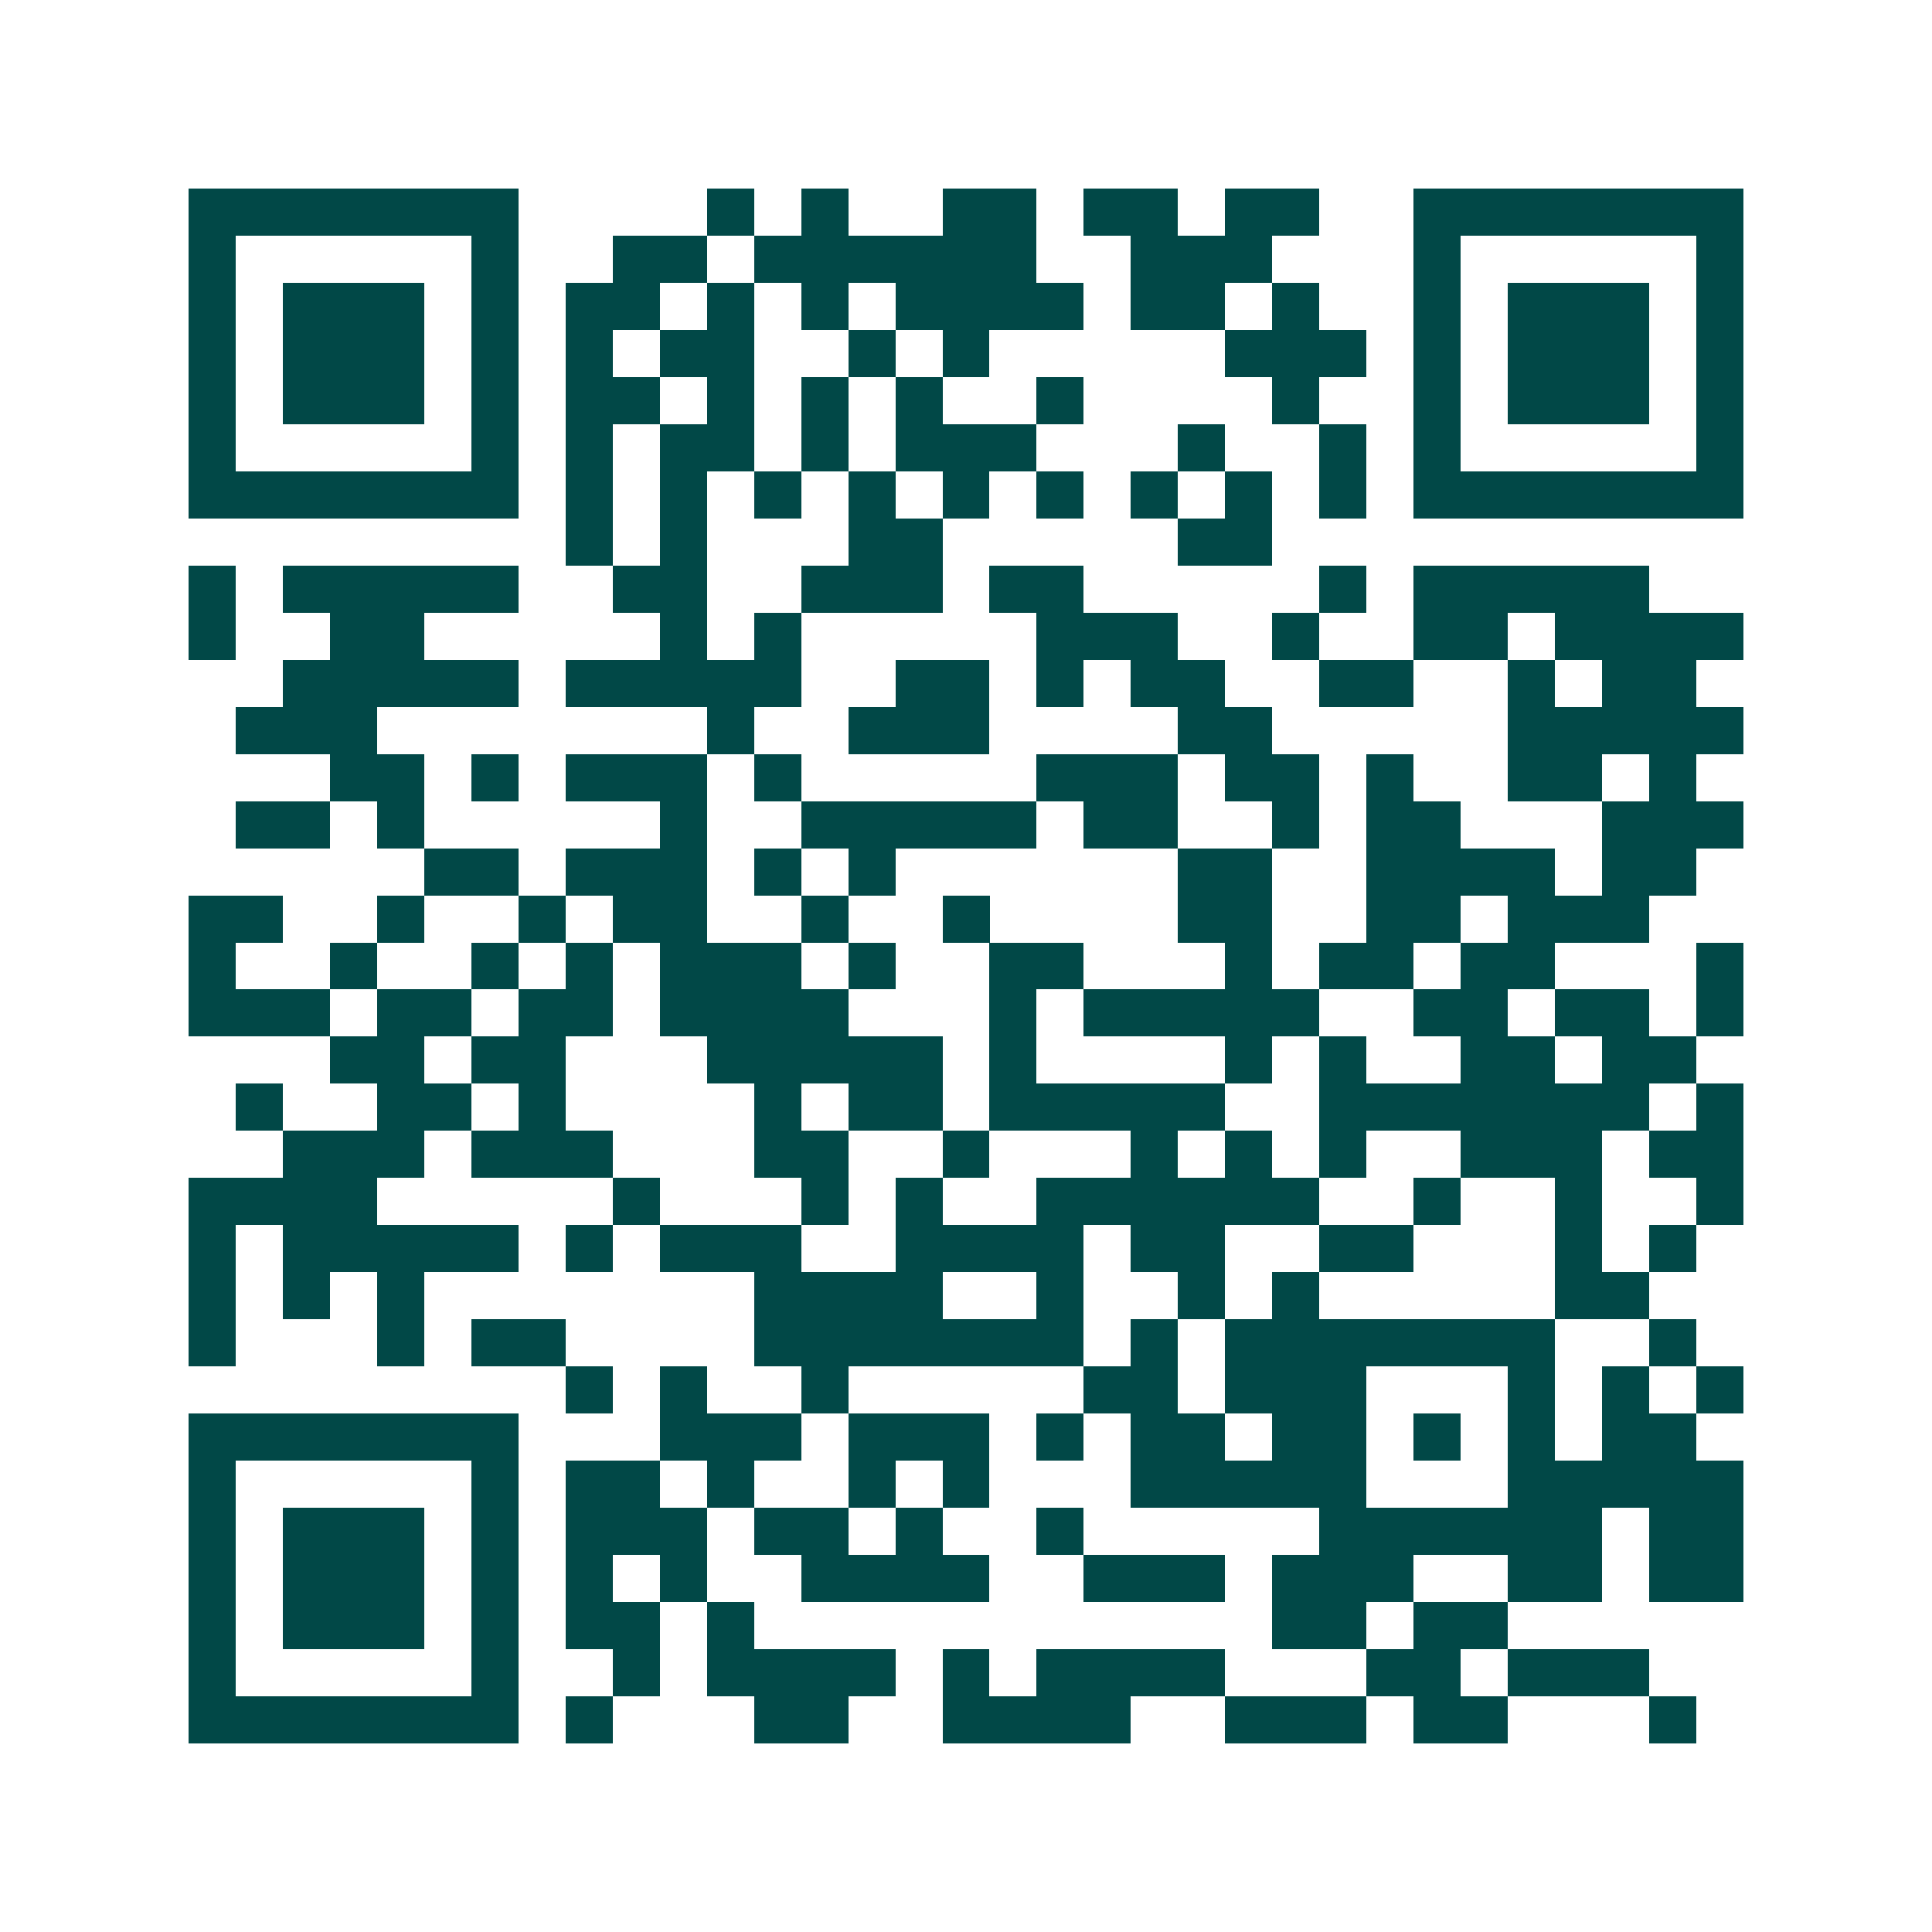 <svg xmlns="http://www.w3.org/2000/svg" width="200" height="200" viewBox="0 0 41 41" shape-rendering="crispEdges"><path fill="#ffffff" d="M0 0h41v41H0z"/><path stroke="#014847" d="M4 4.5h7m4 0h1m1 0h1m2 0h2m1 0h2m1 0h2m2 0h7M4 5.5h1m5 0h1m2 0h2m1 0h6m2 0h3m3 0h1m5 0h1M4 6.5h1m1 0h3m1 0h1m1 0h2m1 0h1m1 0h1m1 0h4m1 0h2m1 0h1m2 0h1m1 0h3m1 0h1M4 7.5h1m1 0h3m1 0h1m1 0h1m1 0h2m2 0h1m1 0h1m5 0h3m1 0h1m1 0h3m1 0h1M4 8.5h1m1 0h3m1 0h1m1 0h2m1 0h1m1 0h1m1 0h1m2 0h1m4 0h1m2 0h1m1 0h3m1 0h1M4 9.5h1m5 0h1m1 0h1m1 0h2m1 0h1m1 0h3m3 0h1m2 0h1m1 0h1m5 0h1M4 10.5h7m1 0h1m1 0h1m1 0h1m1 0h1m1 0h1m1 0h1m1 0h1m1 0h1m1 0h1m1 0h7M12 11.5h1m1 0h1m3 0h2m5 0h2M4 12.5h1m1 0h5m2 0h2m2 0h3m1 0h2m5 0h1m1 0h5M4 13.5h1m2 0h2m5 0h1m1 0h1m5 0h3m2 0h1m2 0h2m1 0h4M6 14.5h5m1 0h5m2 0h2m1 0h1m1 0h2m2 0h2m2 0h1m1 0h2M5 15.5h3m7 0h1m2 0h3m4 0h2m5 0h5M7 16.5h2m1 0h1m1 0h3m1 0h1m5 0h3m1 0h2m1 0h1m2 0h2m1 0h1M5 17.5h2m1 0h1m5 0h1m2 0h5m1 0h2m2 0h1m1 0h2m3 0h3M9 18.5h2m1 0h3m1 0h1m1 0h1m6 0h2m2 0h4m1 0h2M4 19.5h2m2 0h1m2 0h1m1 0h2m2 0h1m2 0h1m4 0h2m2 0h2m1 0h3M4 20.5h1m2 0h1m2 0h1m1 0h1m1 0h3m1 0h1m2 0h2m3 0h1m1 0h2m1 0h2m3 0h1M4 21.5h3m1 0h2m1 0h2m1 0h4m3 0h1m1 0h5m2 0h2m1 0h2m1 0h1M7 22.5h2m1 0h2m3 0h5m1 0h1m4 0h1m1 0h1m2 0h2m1 0h2M5 23.5h1m2 0h2m1 0h1m4 0h1m1 0h2m1 0h5m2 0h7m1 0h1M6 24.5h3m1 0h3m3 0h2m2 0h1m3 0h1m1 0h1m1 0h1m2 0h3m1 0h2M4 25.5h4m5 0h1m3 0h1m1 0h1m2 0h6m2 0h1m2 0h1m2 0h1M4 26.5h1m1 0h5m1 0h1m1 0h3m2 0h4m1 0h2m2 0h2m3 0h1m1 0h1M4 27.5h1m1 0h1m1 0h1m7 0h4m2 0h1m2 0h1m1 0h1m5 0h2M4 28.5h1m3 0h1m1 0h2m4 0h7m1 0h1m1 0h7m2 0h1M12 29.5h1m1 0h1m2 0h1m5 0h2m1 0h3m3 0h1m1 0h1m1 0h1M4 30.5h7m3 0h3m1 0h3m1 0h1m1 0h2m1 0h2m1 0h1m1 0h1m1 0h2M4 31.5h1m5 0h1m1 0h2m1 0h1m2 0h1m1 0h1m3 0h5m3 0h5M4 32.5h1m1 0h3m1 0h1m1 0h3m1 0h2m1 0h1m2 0h1m5 0h6m1 0h2M4 33.5h1m1 0h3m1 0h1m1 0h1m1 0h1m2 0h4m2 0h3m1 0h3m2 0h2m1 0h2M4 34.5h1m1 0h3m1 0h1m1 0h2m1 0h1m11 0h2m1 0h2M4 35.5h1m5 0h1m2 0h1m1 0h4m1 0h1m1 0h4m3 0h2m1 0h3M4 36.5h7m1 0h1m3 0h2m2 0h4m2 0h3m1 0h2m3 0h1"/></svg>
